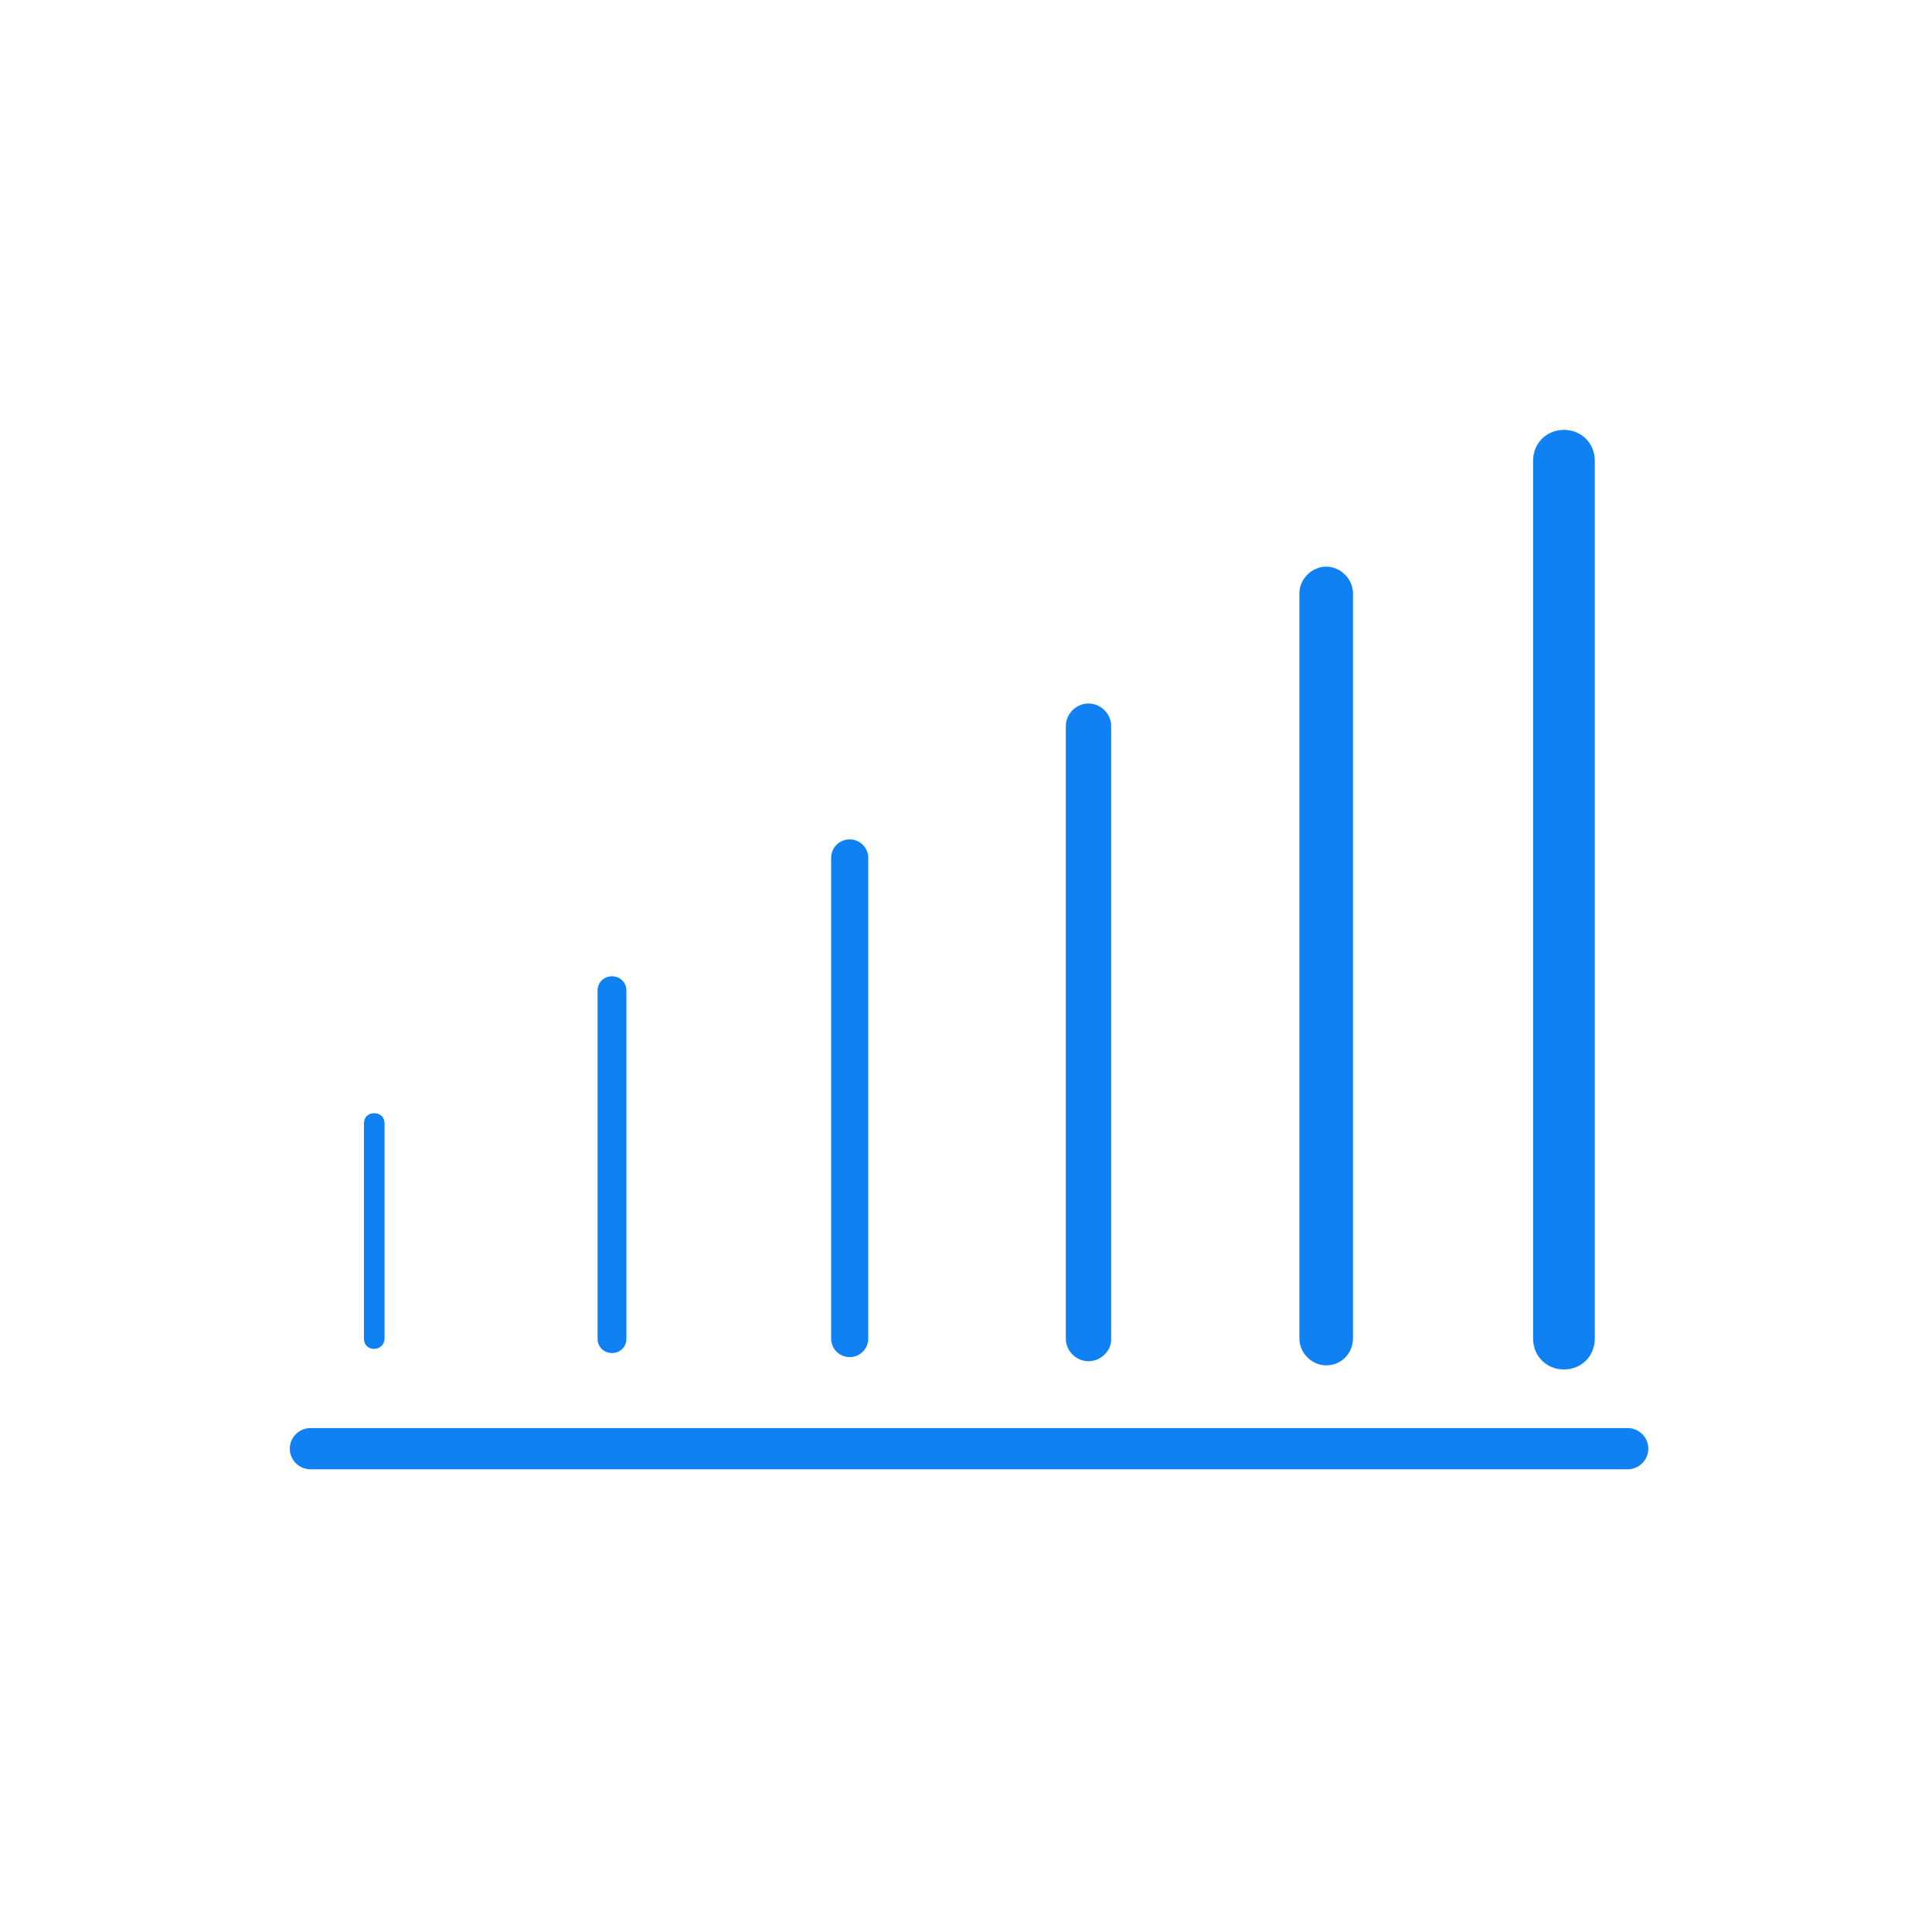 <svg width="300" height="300" viewBox="0 0 300 300" fill="none" xmlns="http://www.w3.org/2000/svg">
<g clip-path="url(#clip0_2815_5573)">
<path d="M58.112 209.459C57.152 209.459 56.512 208.819 56.512 207.859V174.459C56.512 173.499 57.152 172.859 58.112 172.859C59.072 172.859 59.712 173.499 59.712 174.459V207.859C59.712 208.819 58.912 209.459 58.112 209.459Z" fill="#1081f2"/>
<path d="M95.029 210.1C93.749 210.1 92.789 209.14 92.789 207.86V153.84C92.789 152.56 93.749 151.6 95.029 151.6C96.309 151.6 97.269 152.56 97.269 153.84V207.86C97.269 209.14 96.309 210.1 95.029 210.1Z" fill="#1081f2"/>
<path d="M131.939 210.73C130.339 210.73 129.059 209.45 129.059 207.85V133.22C129.059 131.62 130.339 130.34 131.939 130.34C133.539 130.34 134.819 131.62 134.819 133.22V207.85C134.819 209.45 133.539 210.73 131.939 210.73Z" fill="#1081f2"/>
<path d="M169.02 211.37C167.1 211.37 165.5 209.77 165.5 207.85V112.76C165.5 110.84 167.1 109.24 169.02 109.24C170.94 109.24 172.54 110.84 172.54 112.76V208.01C172.54 209.77 170.94 211.37 169.02 211.37Z" fill="#1081f2"/>
<path d="M205.93 212.01C203.69 212.01 201.77 210.09 201.77 207.85V92.15C201.77 89.91 203.69 87.99 205.93 87.99C208.17 87.99 210.09 89.91 210.09 92.15V207.85C210.09 210.09 208.33 212.01 205.93 212.01Z" fill="#1081f2"/>
<path d="M242.849 212.65C240.129 212.65 238.059 210.57 238.059 207.86V71.54C238.059 68.82 240.139 66.75 242.849 66.75C245.559 66.75 247.639 68.83 247.639 71.54V207.86C247.639 210.58 245.559 212.65 242.849 212.65Z" fill="#1081f2"/>
<path d="M252.76 228.15H48.2C46.44 228.15 45 226.71 45 224.95C45 223.19 46.44 221.75 48.2 221.75H252.75C254.51 221.75 255.95 223.19 255.95 224.95C255.95 226.71 254.51 228.15 252.75 228.15H252.76Z" fill="#1081f2"/>
</g>
<defs>
<clipPath id="clip0_2815_5573">
<rect width="300" height="300" fill="white"/>
</clipPath>
</defs>
</svg>
